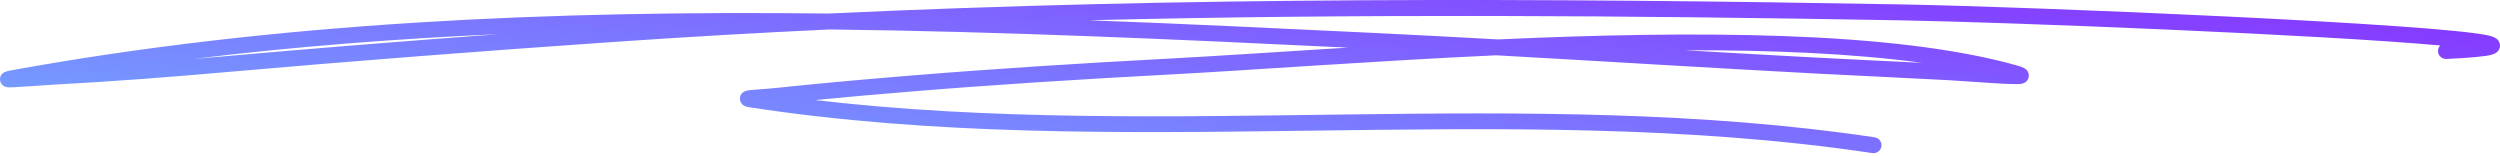 <svg width="208" height="13" viewBox="0 0 208 13" fill="none" xmlns="http://www.w3.org/2000/svg">
<path fill-rule="evenodd" clip-rule="evenodd" d="M68.956 1.126C46.019 0.862 22.988 1.827 0.787 5.879C0.391 5.951 0.227 6.093 0.194 6.125C0.005 6.317 -0.016 6.521 0.008 6.689C0.022 6.791 0.12 7.222 0.652 7.267C1.019 7.297 3.626 7.087 4.632 7.033C9.367 6.779 14.093 6.418 18.816 6C29.526 5.057 40.22 4.241 50.947 3.498C56.969 3.08 62.993 2.734 69.014 2.451C83.498 2.62 97.947 3.28 112.125 3.962C106.49 4.309 101.311 4.661 97.018 4.889C89.777 5.273 82.55 5.727 75.324 6.324C71.612 6.63 67.904 6.963 64.198 7.355C63.788 7.4 62.853 7.445 62.4 7.499C62.208 7.521 62.069 7.556 62.006 7.58C61.615 7.731 61.566 8.041 61.561 8.197C61.559 8.292 61.591 8.809 62.251 8.91C92.947 13.642 124.972 8.137 155.779 12.736C156.14 12.79 156.479 12.541 156.533 12.178C156.587 11.817 156.337 11.479 155.974 11.425C126.96 7.093 96.864 11.725 67.812 8.324C70.351 8.078 72.891 7.856 75.433 7.646C82.646 7.049 89.86 6.597 97.088 6.213C104.363 5.827 114.196 5.075 124.489 4.601C133.322 5.093 142.15 5.645 150.985 6.113C154.712 6.31 158.44 6.473 162.166 6.674C163.697 6.755 167.638 7.097 168.209 6.97C168.653 6.871 168.76 6.552 168.787 6.393C168.814 6.22 168.798 6.005 168.596 5.8C168.533 5.735 168.346 5.601 167.962 5.49C157.573 2.515 140.562 2.561 124.63 3.28C121.203 3.088 117.776 2.906 114.348 2.741C106.5 2.363 98.566 1.984 90.586 1.685C113.075 1.129 135.574 1.289 158.079 1.691C167.528 1.86 192.997 2.881 203.029 3.782C202.906 3.908 202.834 4.083 202.843 4.274C202.859 4.639 203.17 4.922 203.536 4.906C205.606 4.81 206.802 4.687 207.277 4.561C207.572 4.483 207.733 4.358 207.807 4.277C207.99 4.08 208.023 3.868 207.987 3.668C207.964 3.543 207.908 3.406 207.778 3.28C207.692 3.194 207.481 3.062 207.121 2.972C203.177 1.991 169.353 0.566 158.103 0.365C128.372 -0.166 98.653 -0.274 68.956 1.126ZM159.92 5.228C154.11 4.44 147.3 4.163 140.195 4.181C143.814 4.391 147.434 4.596 151.055 4.788C154.009 4.945 156.965 5.08 159.92 5.228ZM41.555 2.839C33.933 3.4 26.319 4.008 18.7 4.68C17.82 4.757 16.941 4.832 16.061 4.907C24.488 3.874 33.002 3.218 41.555 2.839Z" fill="url(#paint0_linear_3477_30093)"/>
<defs>
<linearGradient id="paint0_linear_3477_30093" x1="0" y1="12.744" x2="3.593" y2="-21.468" gradientUnits="userSpaceOnUse">
<stop stop-color="#72AEFF"/>
<stop offset="1" stop-color="#8730FF"/>
</linearGradient>
</defs>
</svg>
